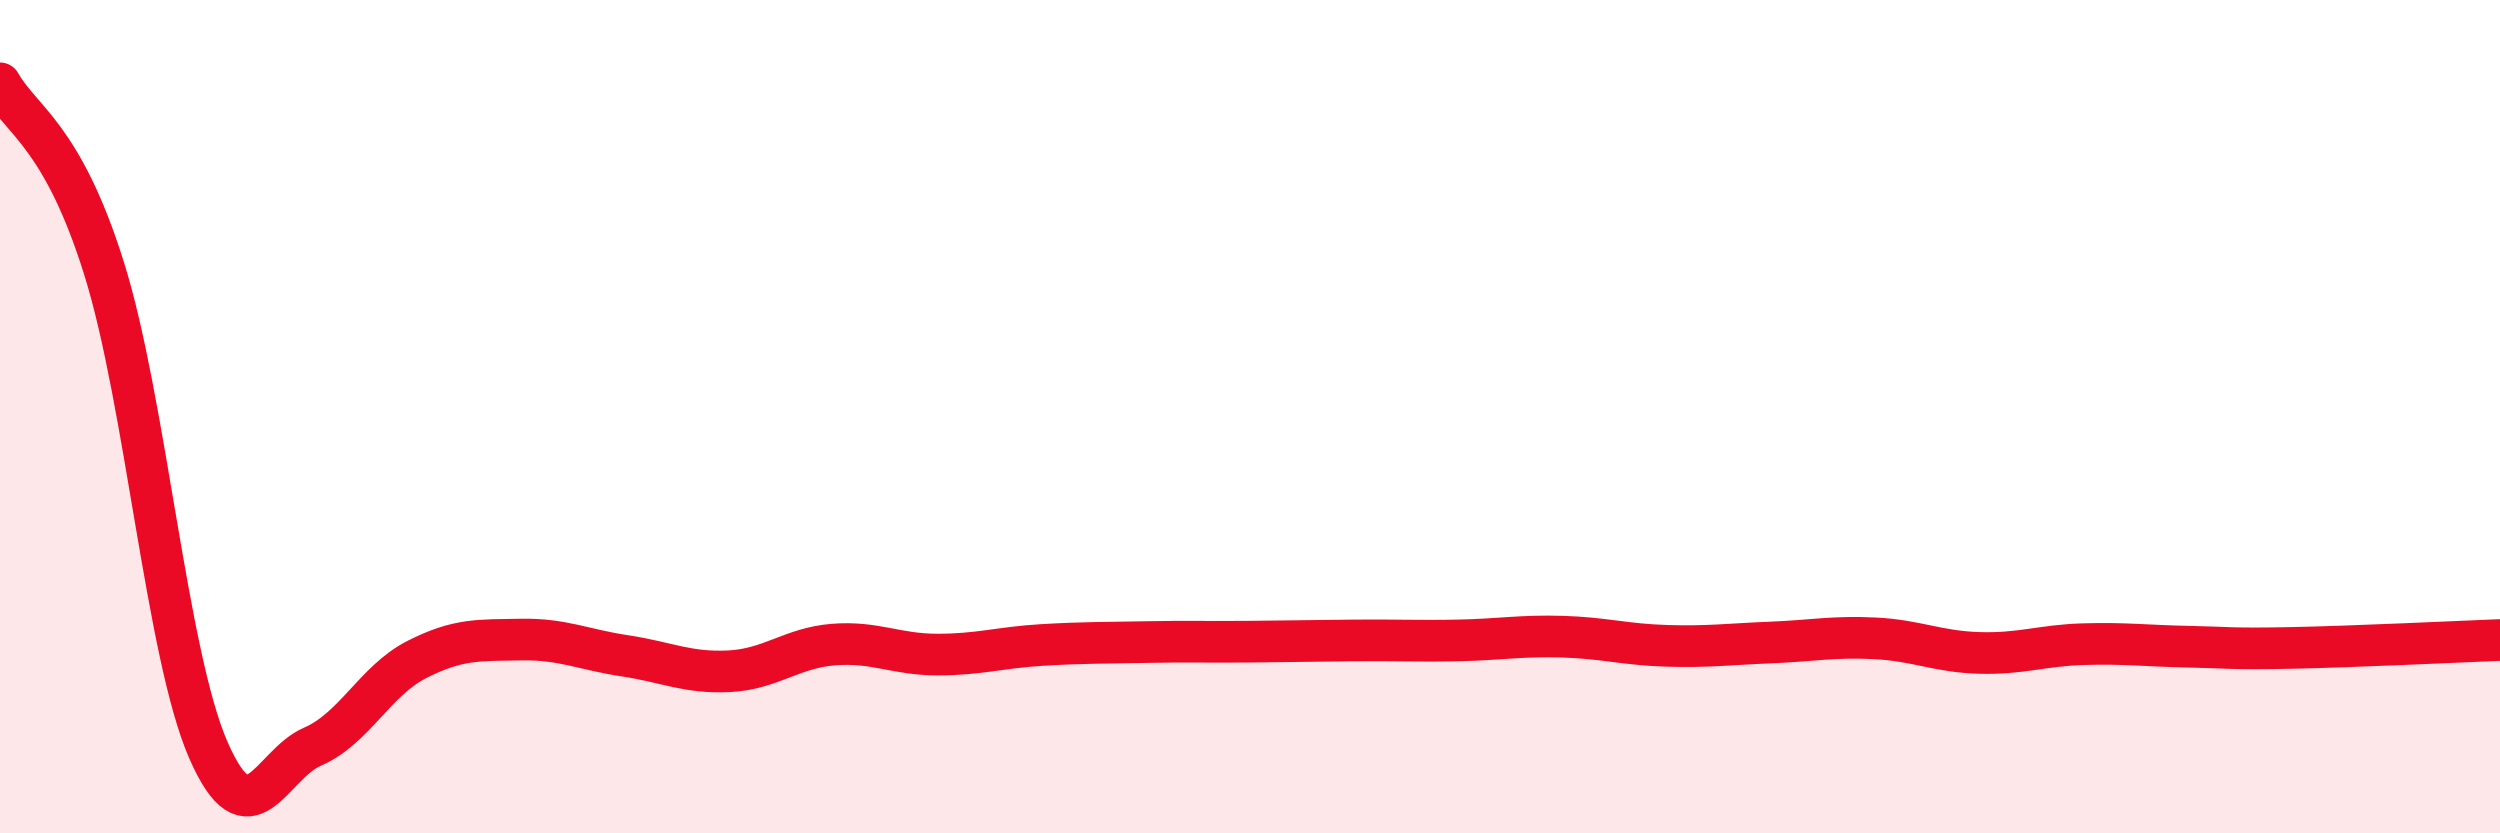 
    <svg width="60" height="20" viewBox="0 0 60 20" xmlns="http://www.w3.org/2000/svg">
      <path
        d="M 0,2 C 0.5,2.89 1.5,3.25 2.5,6.45 C 3.5,9.65 4,15.71 5,18 C 6,20.29 6.5,18.35 7.5,17.92 C 8.5,17.49 9,16.34 10,15.83 C 11,15.32 11.5,15.37 12.5,15.35 C 13.5,15.33 14,15.59 15,15.74 C 16,15.89 16.5,16.16 17.5,16.11 C 18.5,16.06 19,15.55 20,15.47 C 21,15.39 21.5,15.71 22.5,15.71 C 23.5,15.71 24,15.54 25,15.48 C 26,15.42 26.5,15.43 27.5,15.41 C 28.5,15.39 29,15.41 30,15.4 C 31,15.39 31.5,15.38 32.5,15.37 C 33.5,15.36 34,15.39 35,15.37 C 36,15.35 36.5,15.25 37.5,15.28 C 38.5,15.31 39,15.47 40,15.5 C 41,15.53 41.5,15.46 42.5,15.42 C 43.5,15.38 44,15.27 45,15.32 C 46,15.37 46.5,15.64 47.5,15.67 C 48.5,15.7 49,15.49 50,15.46 C 51,15.43 51.5,15.5 52.5,15.52 C 53.5,15.54 53.5,15.58 55,15.55 C 56.5,15.52 59,15.4 60,15.36L60 20L0 20Z"
        fill="#EB0A25"
        opacity="0.1"
        stroke-linecap="round"
        stroke-linejoin="round"
      />
      <path
        d="M 0,2 C 0.5,2.89 1.5,3.25 2.5,6.45 C 3.5,9.65 4,15.71 5,18 C 6,20.29 6.5,18.35 7.5,17.92 C 8.5,17.49 9,16.34 10,15.83 C 11,15.32 11.5,15.37 12.5,15.35 C 13.5,15.33 14,15.59 15,15.74 C 16,15.89 16.5,16.16 17.5,16.11 C 18.5,16.06 19,15.55 20,15.47 C 21,15.39 21.5,15.71 22.5,15.71 C 23.5,15.71 24,15.54 25,15.48 C 26,15.42 26.5,15.43 27.5,15.41 C 28.5,15.39 29,15.41 30,15.4 C 31,15.39 31.5,15.38 32.5,15.37 C 33.5,15.36 34,15.39 35,15.37 C 36,15.35 36.5,15.25 37.5,15.28 C 38.5,15.31 39,15.47 40,15.5 C 41,15.53 41.5,15.46 42.5,15.42 C 43.5,15.38 44,15.27 45,15.32 C 46,15.37 46.5,15.64 47.5,15.67 C 48.5,15.7 49,15.49 50,15.46 C 51,15.43 51.5,15.5 52.5,15.52 C 53.5,15.54 53.5,15.58 55,15.55 C 56.5,15.52 59,15.4 60,15.36"
        stroke="#EB0A25"
        stroke-width="1"
        fill="none"
        stroke-linecap="round"
        stroke-linejoin="round"
      />
    </svg>
  